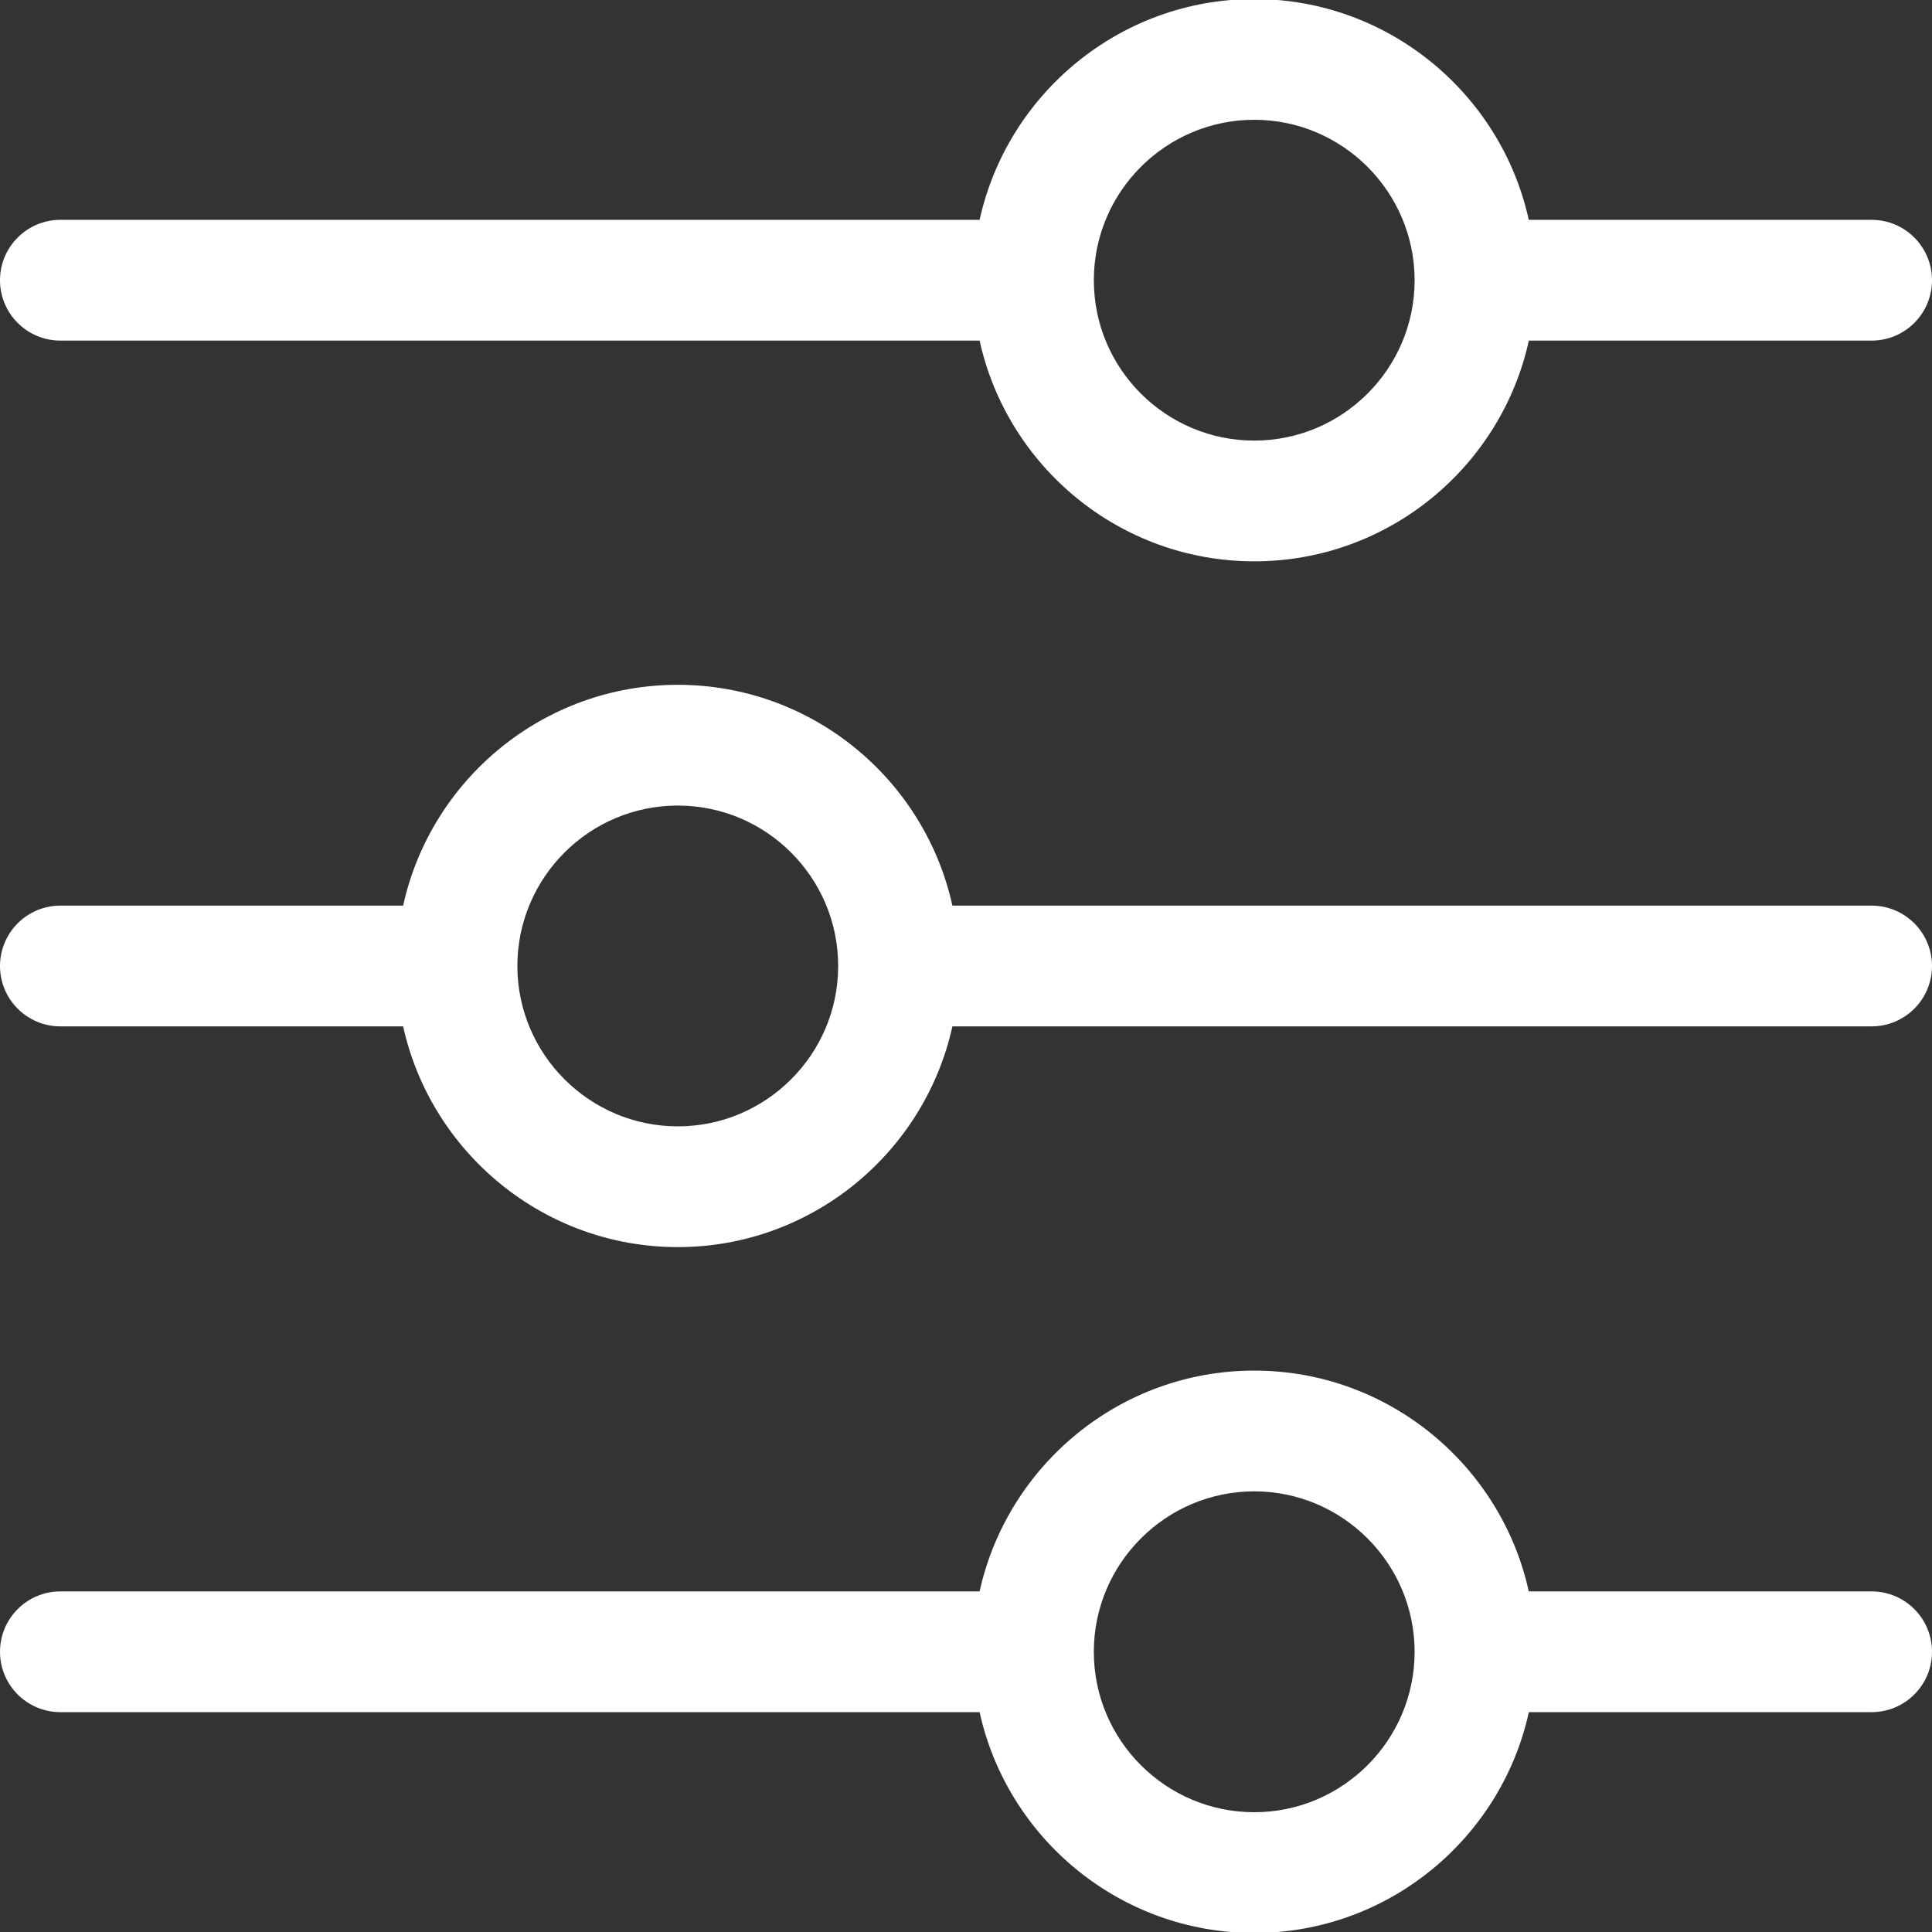 <svg width="24" height="24" viewBox="0 0 24 24" fill="none" xmlns="http://www.w3.org/2000/svg">
<rect x="0" y="0" width="24" height="24" fill="#333333" stroke="none"/>
<g clip-path="url(#clip0_238_13449)">
<path d="M0.75 4.231H12.169C12.513 5.797 13.912 6.973 15.581 6.973C17.249 6.973 18.648 5.797 18.992 4.231H23.25C23.664 4.231 24 3.895 24 3.481C24 3.067 23.664 2.731 23.25 2.731H18.991C18.647 1.165 17.246 -0.012 15.581 -0.012C13.914 -0.012 12.514 1.165 12.169 2.731H0.75C0.336 2.731 0 3.067 0 3.481C0 3.895 0.336 4.231 0.75 4.231ZM13.588 3.483L13.588 3.475C13.591 2.379 14.485 1.488 15.581 1.488C16.674 1.488 17.568 2.378 17.573 3.473L17.573 3.484C17.571 4.581 16.678 5.473 15.581 5.473C14.483 5.473 13.59 4.582 13.588 3.486L13.588 3.483ZM23.25 19.769H18.991C18.647 18.203 17.246 17.026 15.581 17.026C13.914 17.026 12.514 18.203 12.169 19.769H0.75C0.336 19.769 0 20.105 0 20.519C0 20.933 0.336 21.269 0.75 21.269H12.169C12.513 22.835 13.912 24.012 15.581 24.012C17.249 24.012 18.648 22.835 18.992 21.269H23.25C23.664 21.269 24 20.933 24 20.519C24 20.105 23.664 19.769 23.25 19.769ZM15.581 22.512C14.483 22.512 13.59 21.62 13.588 20.524L13.588 20.521L13.588 20.513C13.591 19.418 14.485 18.526 15.581 18.526C16.674 18.526 17.568 19.416 17.573 20.511L17.573 20.522C17.571 21.619 16.678 22.512 15.581 22.512ZM23.25 11.25H11.831C11.487 9.683 10.088 8.507 8.42 8.507C6.751 8.507 5.352 9.683 5.008 11.25H0.75C0.336 11.25 0 11.586 0 12C0 12.414 0.336 12.75 0.75 12.75H5.008C5.353 14.316 6.754 15.492 8.42 15.492C10.086 15.492 11.486 14.316 11.831 12.75H23.25C23.664 12.75 24 12.414 24 12C24 11.586 23.664 11.25 23.25 11.25ZM10.412 11.998L10.412 12.006C10.409 13.101 9.515 13.992 8.42 13.992C7.326 13.992 6.432 13.102 6.427 12.008L6.427 11.997C6.429 10.899 7.322 10.007 8.42 10.007C9.517 10.007 10.41 10.899 10.412 11.995L10.412 11.998Z" fill="white"/>
</g>
<defs>
<clipPath id="clip0_238_13449">
<rect width="24" height="24" fill="white"/>
</clipPath>
</defs>
</svg>

